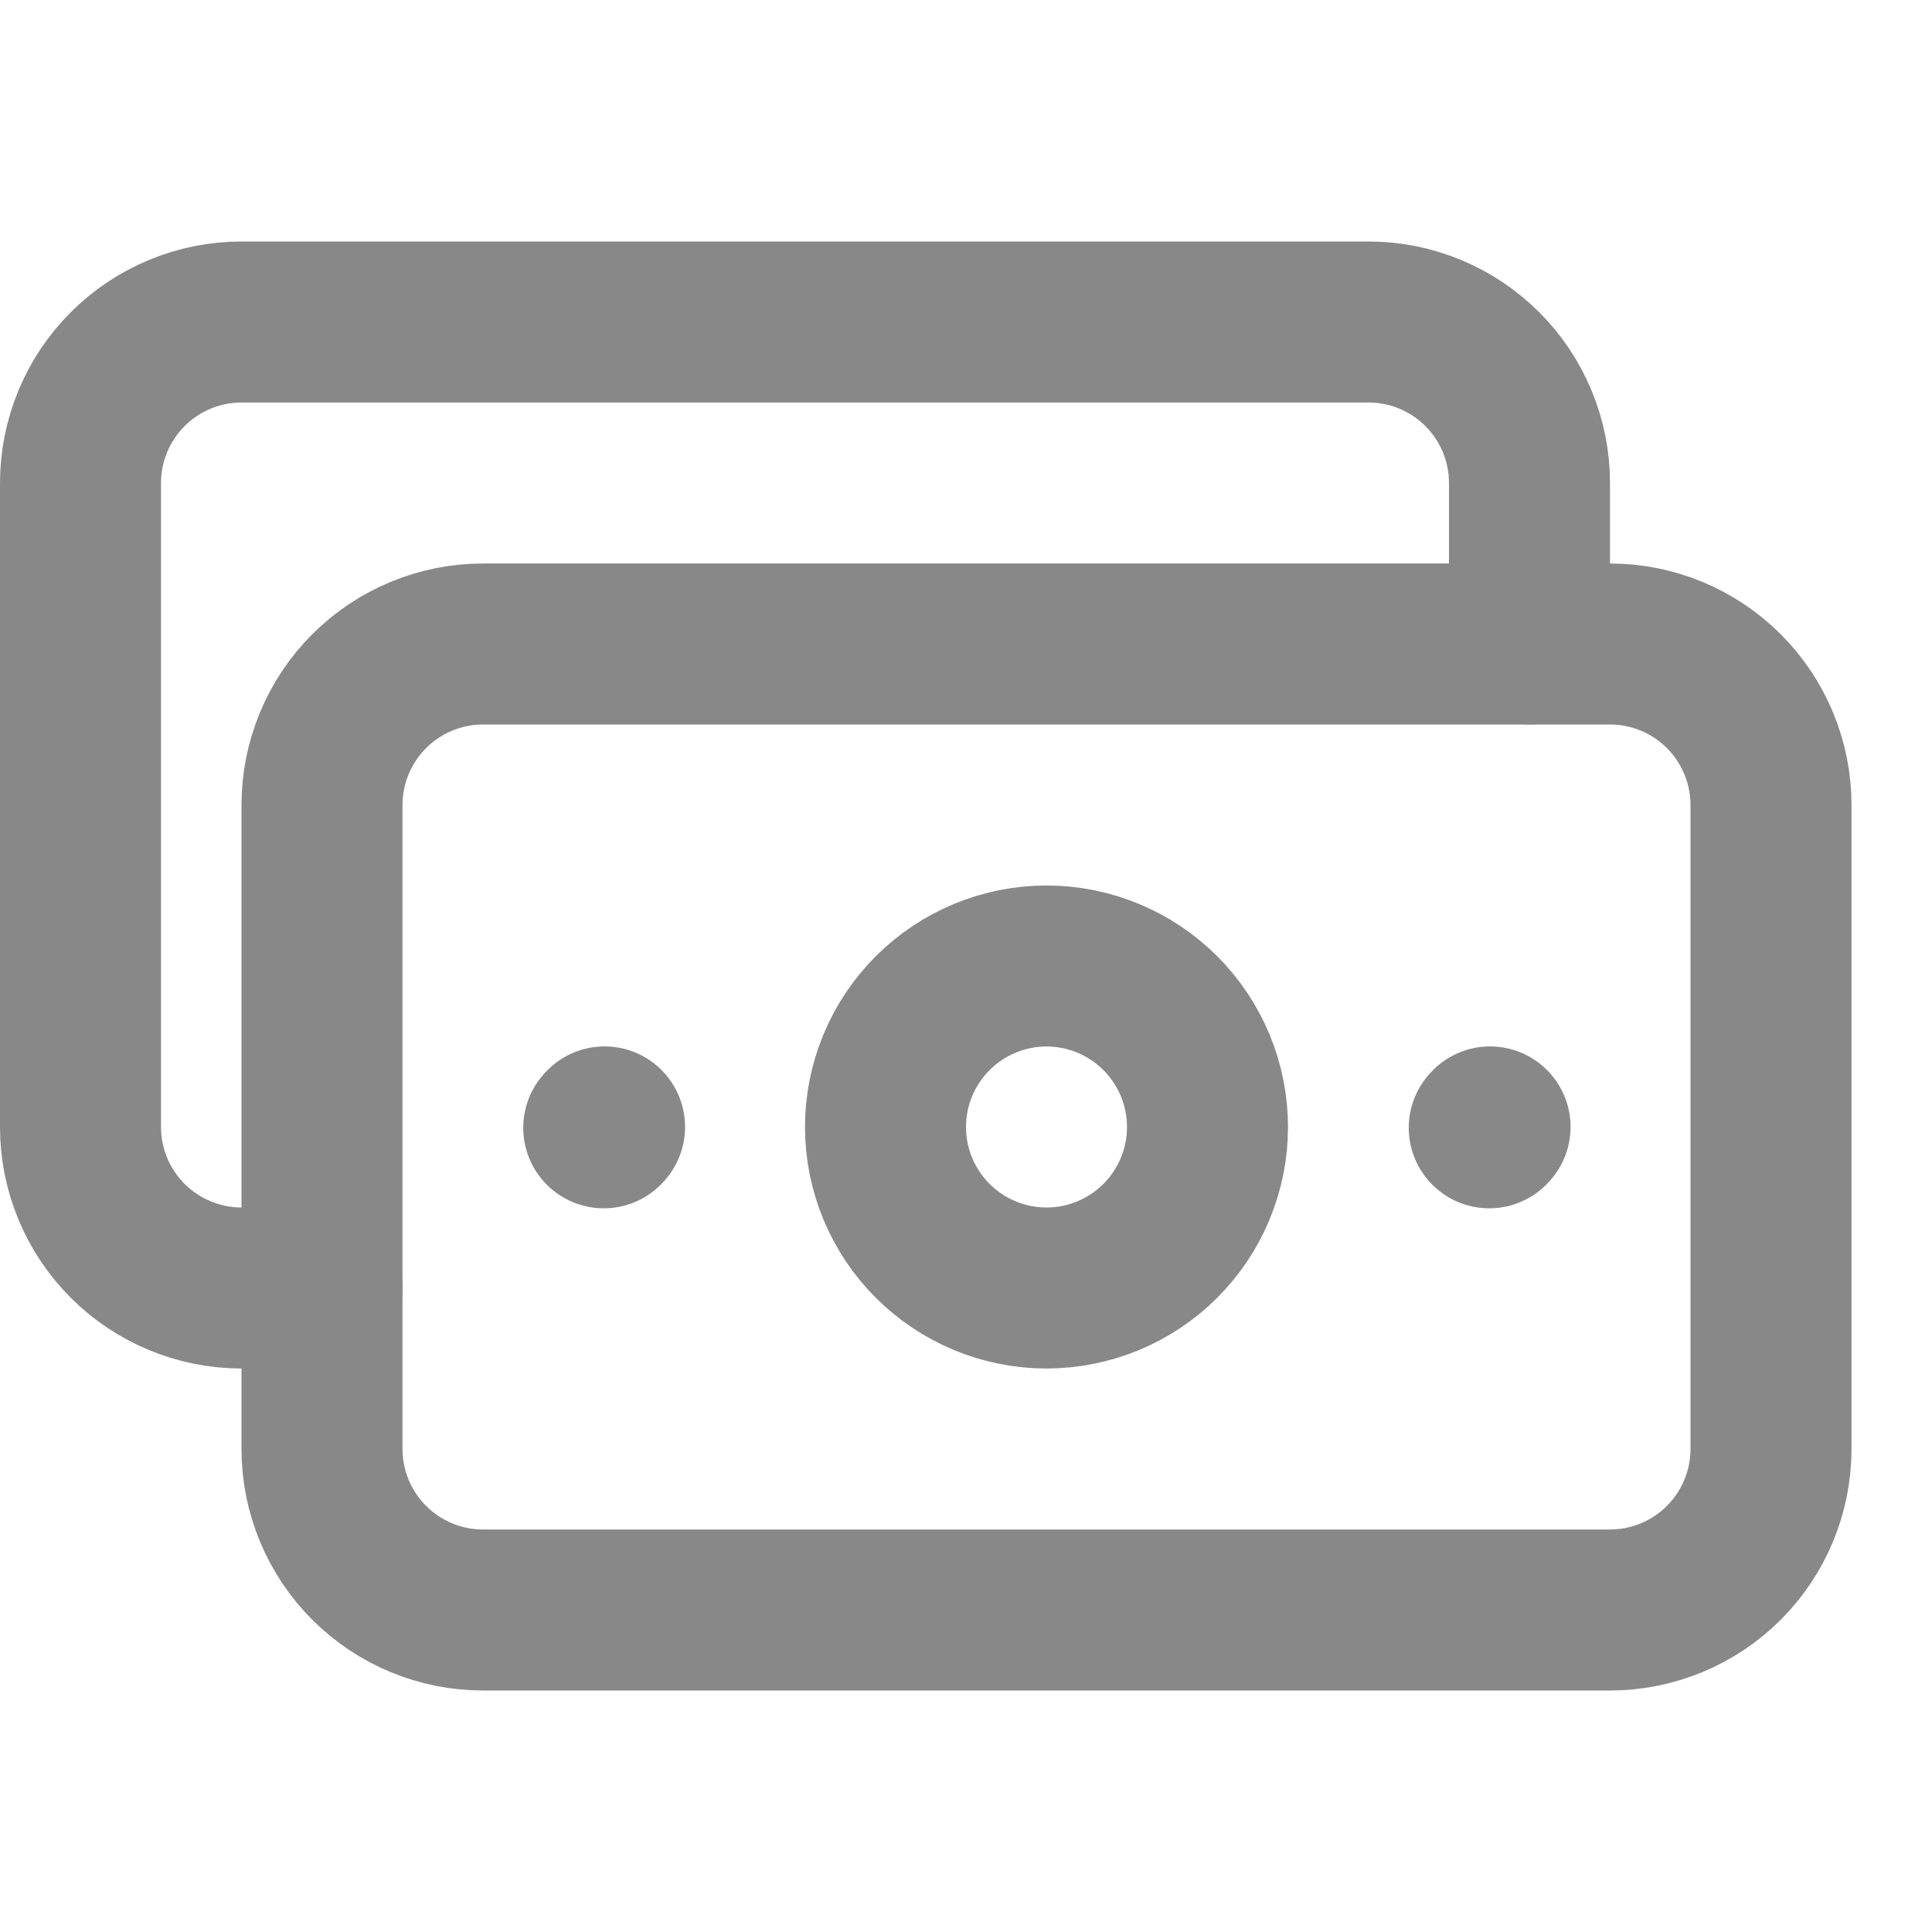 <svg width="24" height="24" viewBox="0 0 24 24" fill="none" xmlns="http://www.w3.org/2000/svg">
<path d="M18.5 14.01L18.51 13.999M7.5 14.01L7.51 13.999M4 18V10C4 9.47 4.211 8.961 4.586 8.586C4.961 8.211 5.47 8 6 8H20C20.53 8 21.039 8.211 21.414 8.586C21.789 8.961 22 9.47 22 10V18C22 18.53 21.789 19.039 21.414 19.414C21.039 19.789 20.53 20 20 20H6C5.47 20 4.961 19.789 4.586 19.414C4.211 19.039 4 18.53 4 18Z" stroke="#888888" stroke-width="2" stroke-linecap="round" stroke-linejoin="round"/>
<path d="M4 16H3C2.47 16 1.961 15.789 1.586 15.414C1.211 15.039 1 14.53 1 14V6C1 5.47 1.211 4.961 1.586 4.586C1.961 4.211 2.47 4 3 4H17C17.53 4 18.039 4.211 18.414 4.586C18.789 4.961 19 5.47 19 6V8M13 16C12.47 16 11.961 15.789 11.586 15.414C11.211 15.039 11 14.53 11 14C11 13.47 11.211 12.961 11.586 12.586C11.961 12.211 12.47 12 13 12C13.53 12 14.039 12.211 14.414 12.586C14.789 12.961 15 13.47 15 14C15 14.53 14.789 15.039 14.414 15.414C14.039 15.789 13.53 16 13 16Z" stroke="#888888" stroke-width="2" stroke-linecap="round" stroke-linejoin="round"/>
</svg>

